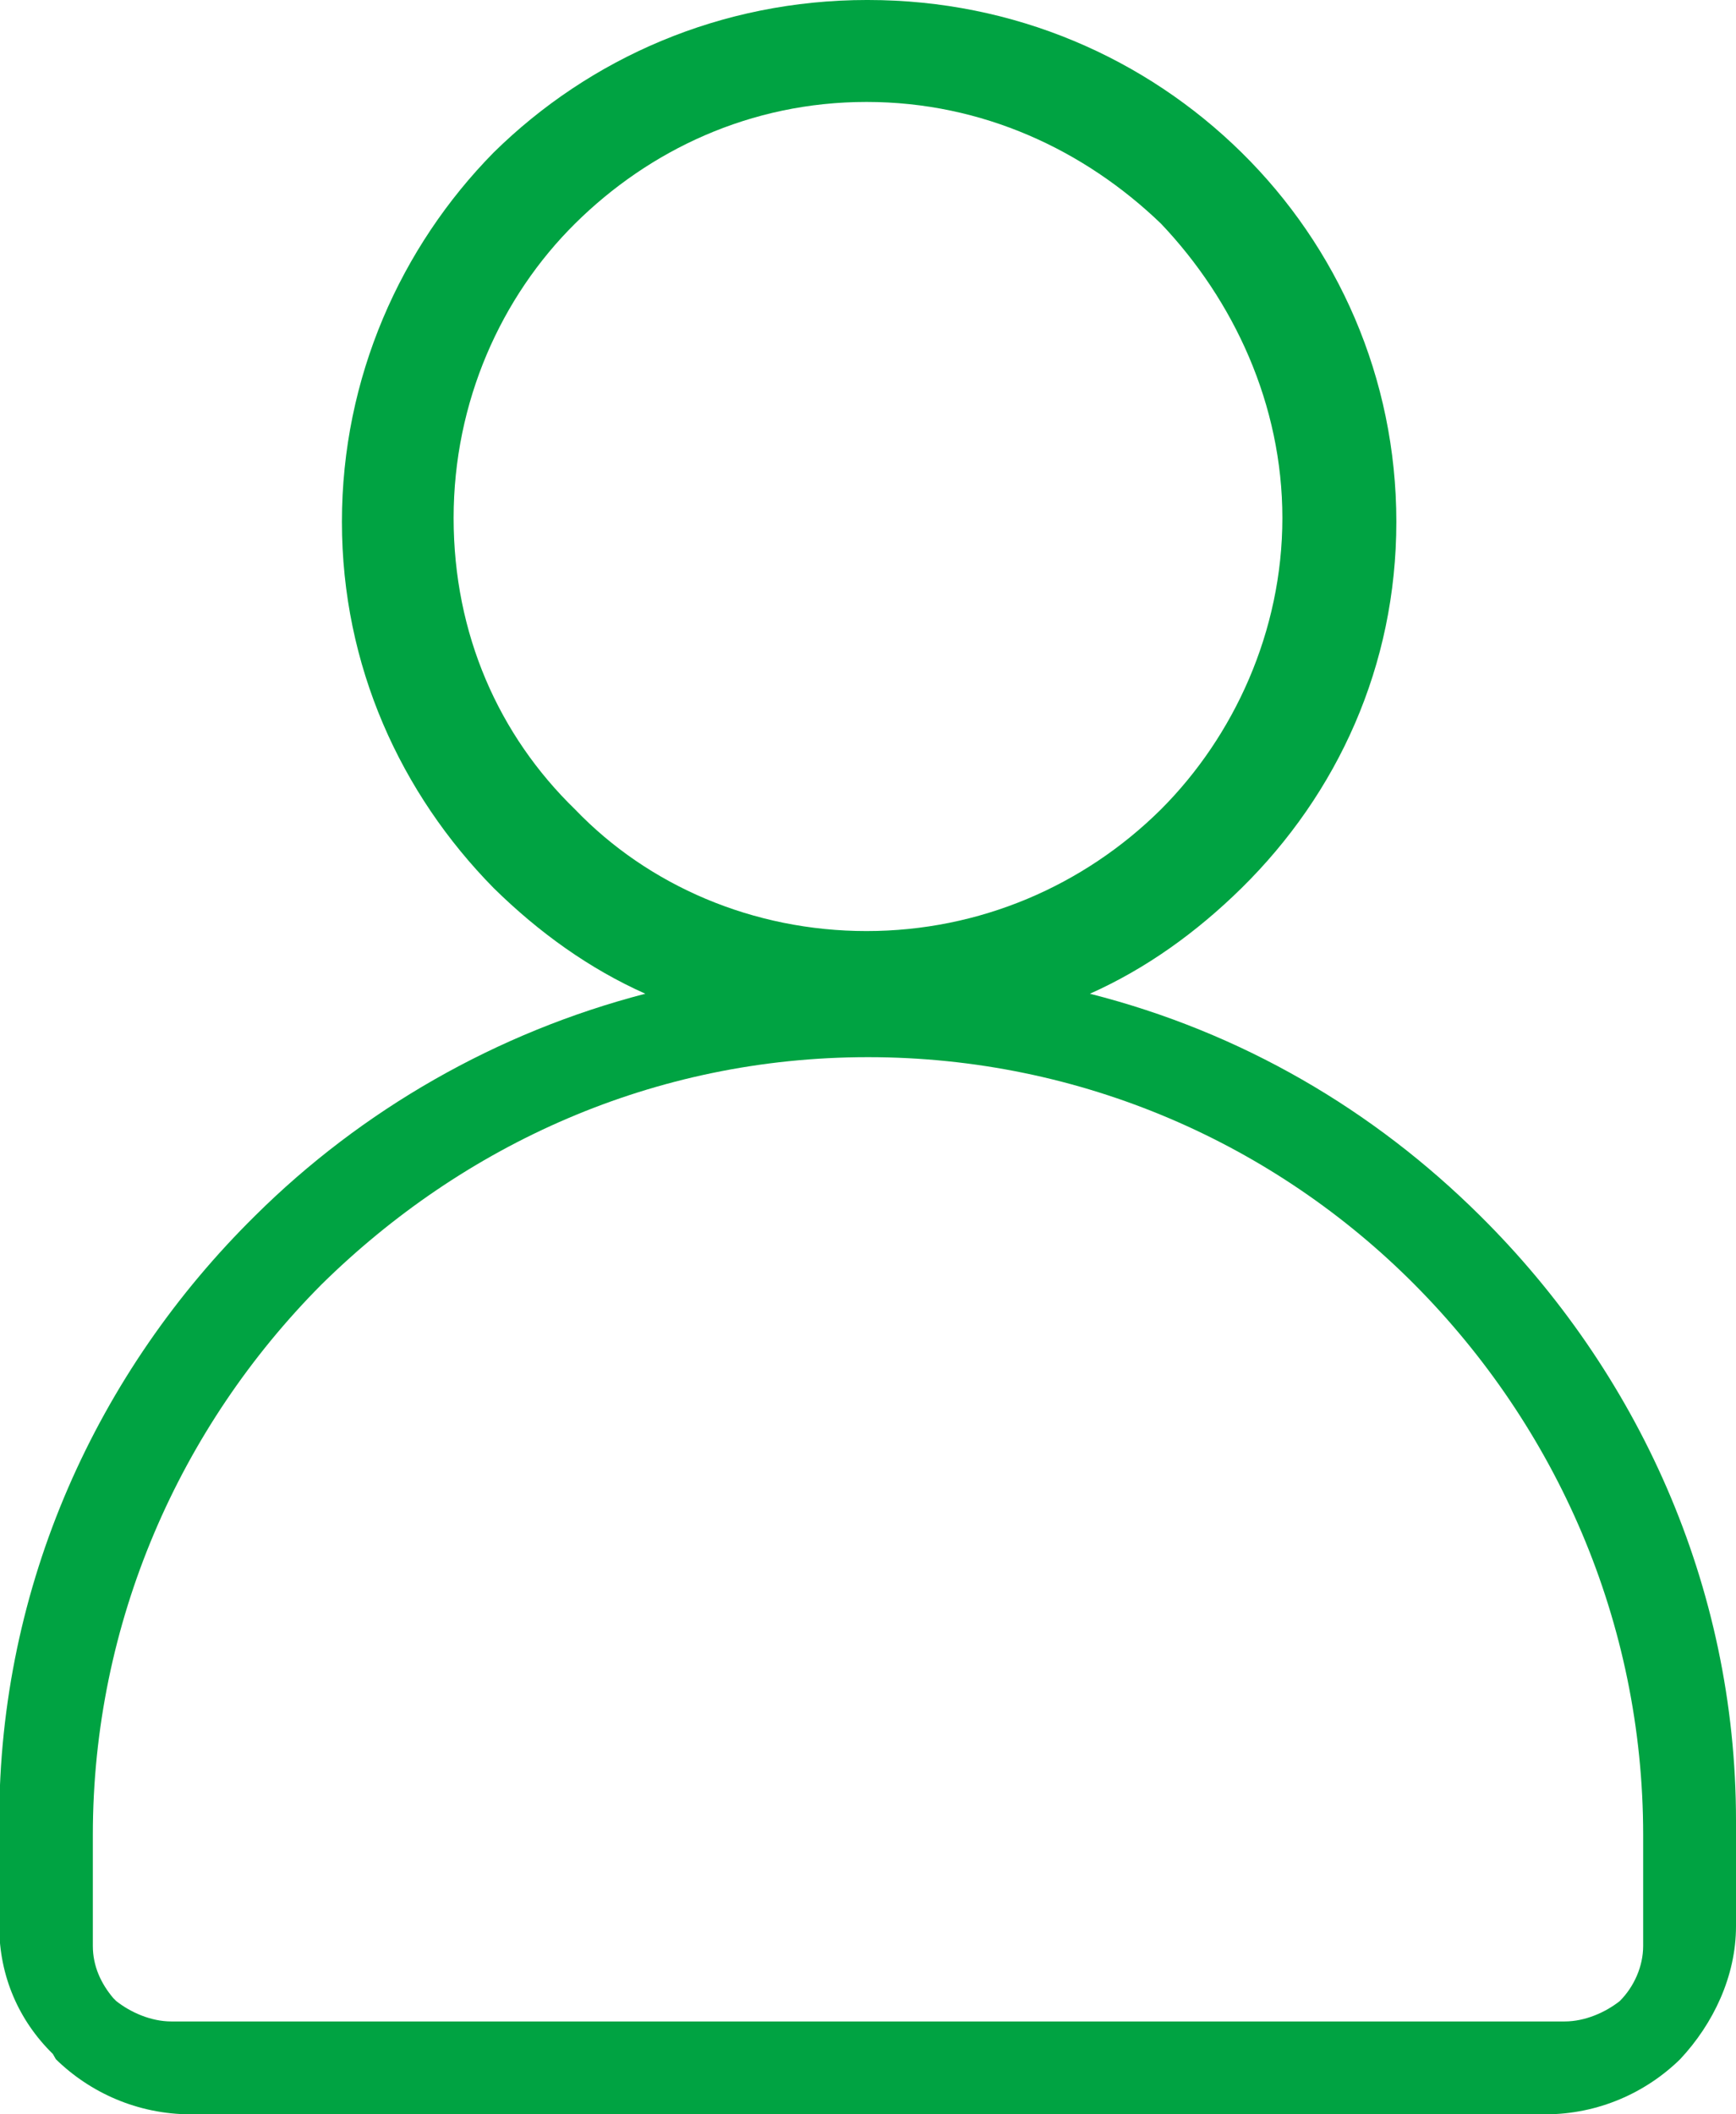 <?xml version="1.0" encoding="UTF-8"?><svg id="_レイヤー_2" xmlns="http://www.w3.org/2000/svg" viewBox="0 0 23 28"><defs><style>.cls-1{fill:#00a342;}</style></defs><g id="_ヘッダー"><path class="cls-1" d="M11.5,0c1.94,0,3.68.77,4.95,2.02,1.27,1.25,2.05,2.98,2.05,4.89s-.78,3.6-2.05,4.85c-.6.59-1.27,1.07-2.01,1.4,2.01.51,3.76,1.54,5.17,2.94,2.08,2.06,3.39,4.89,3.39,8.01v1.4c0,.66-.3,1.29-.74,1.76-.45.44-1.08.73-1.79.73H2.53c-.71,0-1.34-.29-1.79-.73l-.04-.07c-.45-.44-.71-1.03-.71-1.69v-1.4c0-3.12,1.3-5.95,3.39-8.01,1.41-1.4,3.2-2.43,5.17-2.94-.74-.33-1.41-.81-2.01-1.4-1.23-1.25-2.01-2.94-2.01-4.85s.78-3.64,2.01-4.89c1.27-1.25,3.01-2.02,4.95-2.02h0ZM18.74,17.01c-1.84-1.85-4.4-3.01-7.24-3.01s-5.36,1.16-7.24,3.01c-1.88,1.89-3.03,4.48-3.03,7.29v1.47c0,.27.11.5.27.69l.04.04c.19.15.46.27.73.27h18.46c.27,0,.54-.12.73-.27.19-.19.31-.46.31-.73v-1.47c0-2.82-1.15-5.4-3.03-7.29h0ZM15.38,2.96c-1.01-.97-2.36-1.61-3.9-1.61s-2.88.64-3.86,1.61-1.61,2.36-1.61,3.9.6,2.88,1.61,3.86c.97,1.01,2.36,1.61,3.86,1.61s2.88-.6,3.9-1.61c.97-.97,1.61-2.36,1.61-3.86s-.64-2.88-1.61-3.9h0Z"/></g></svg>